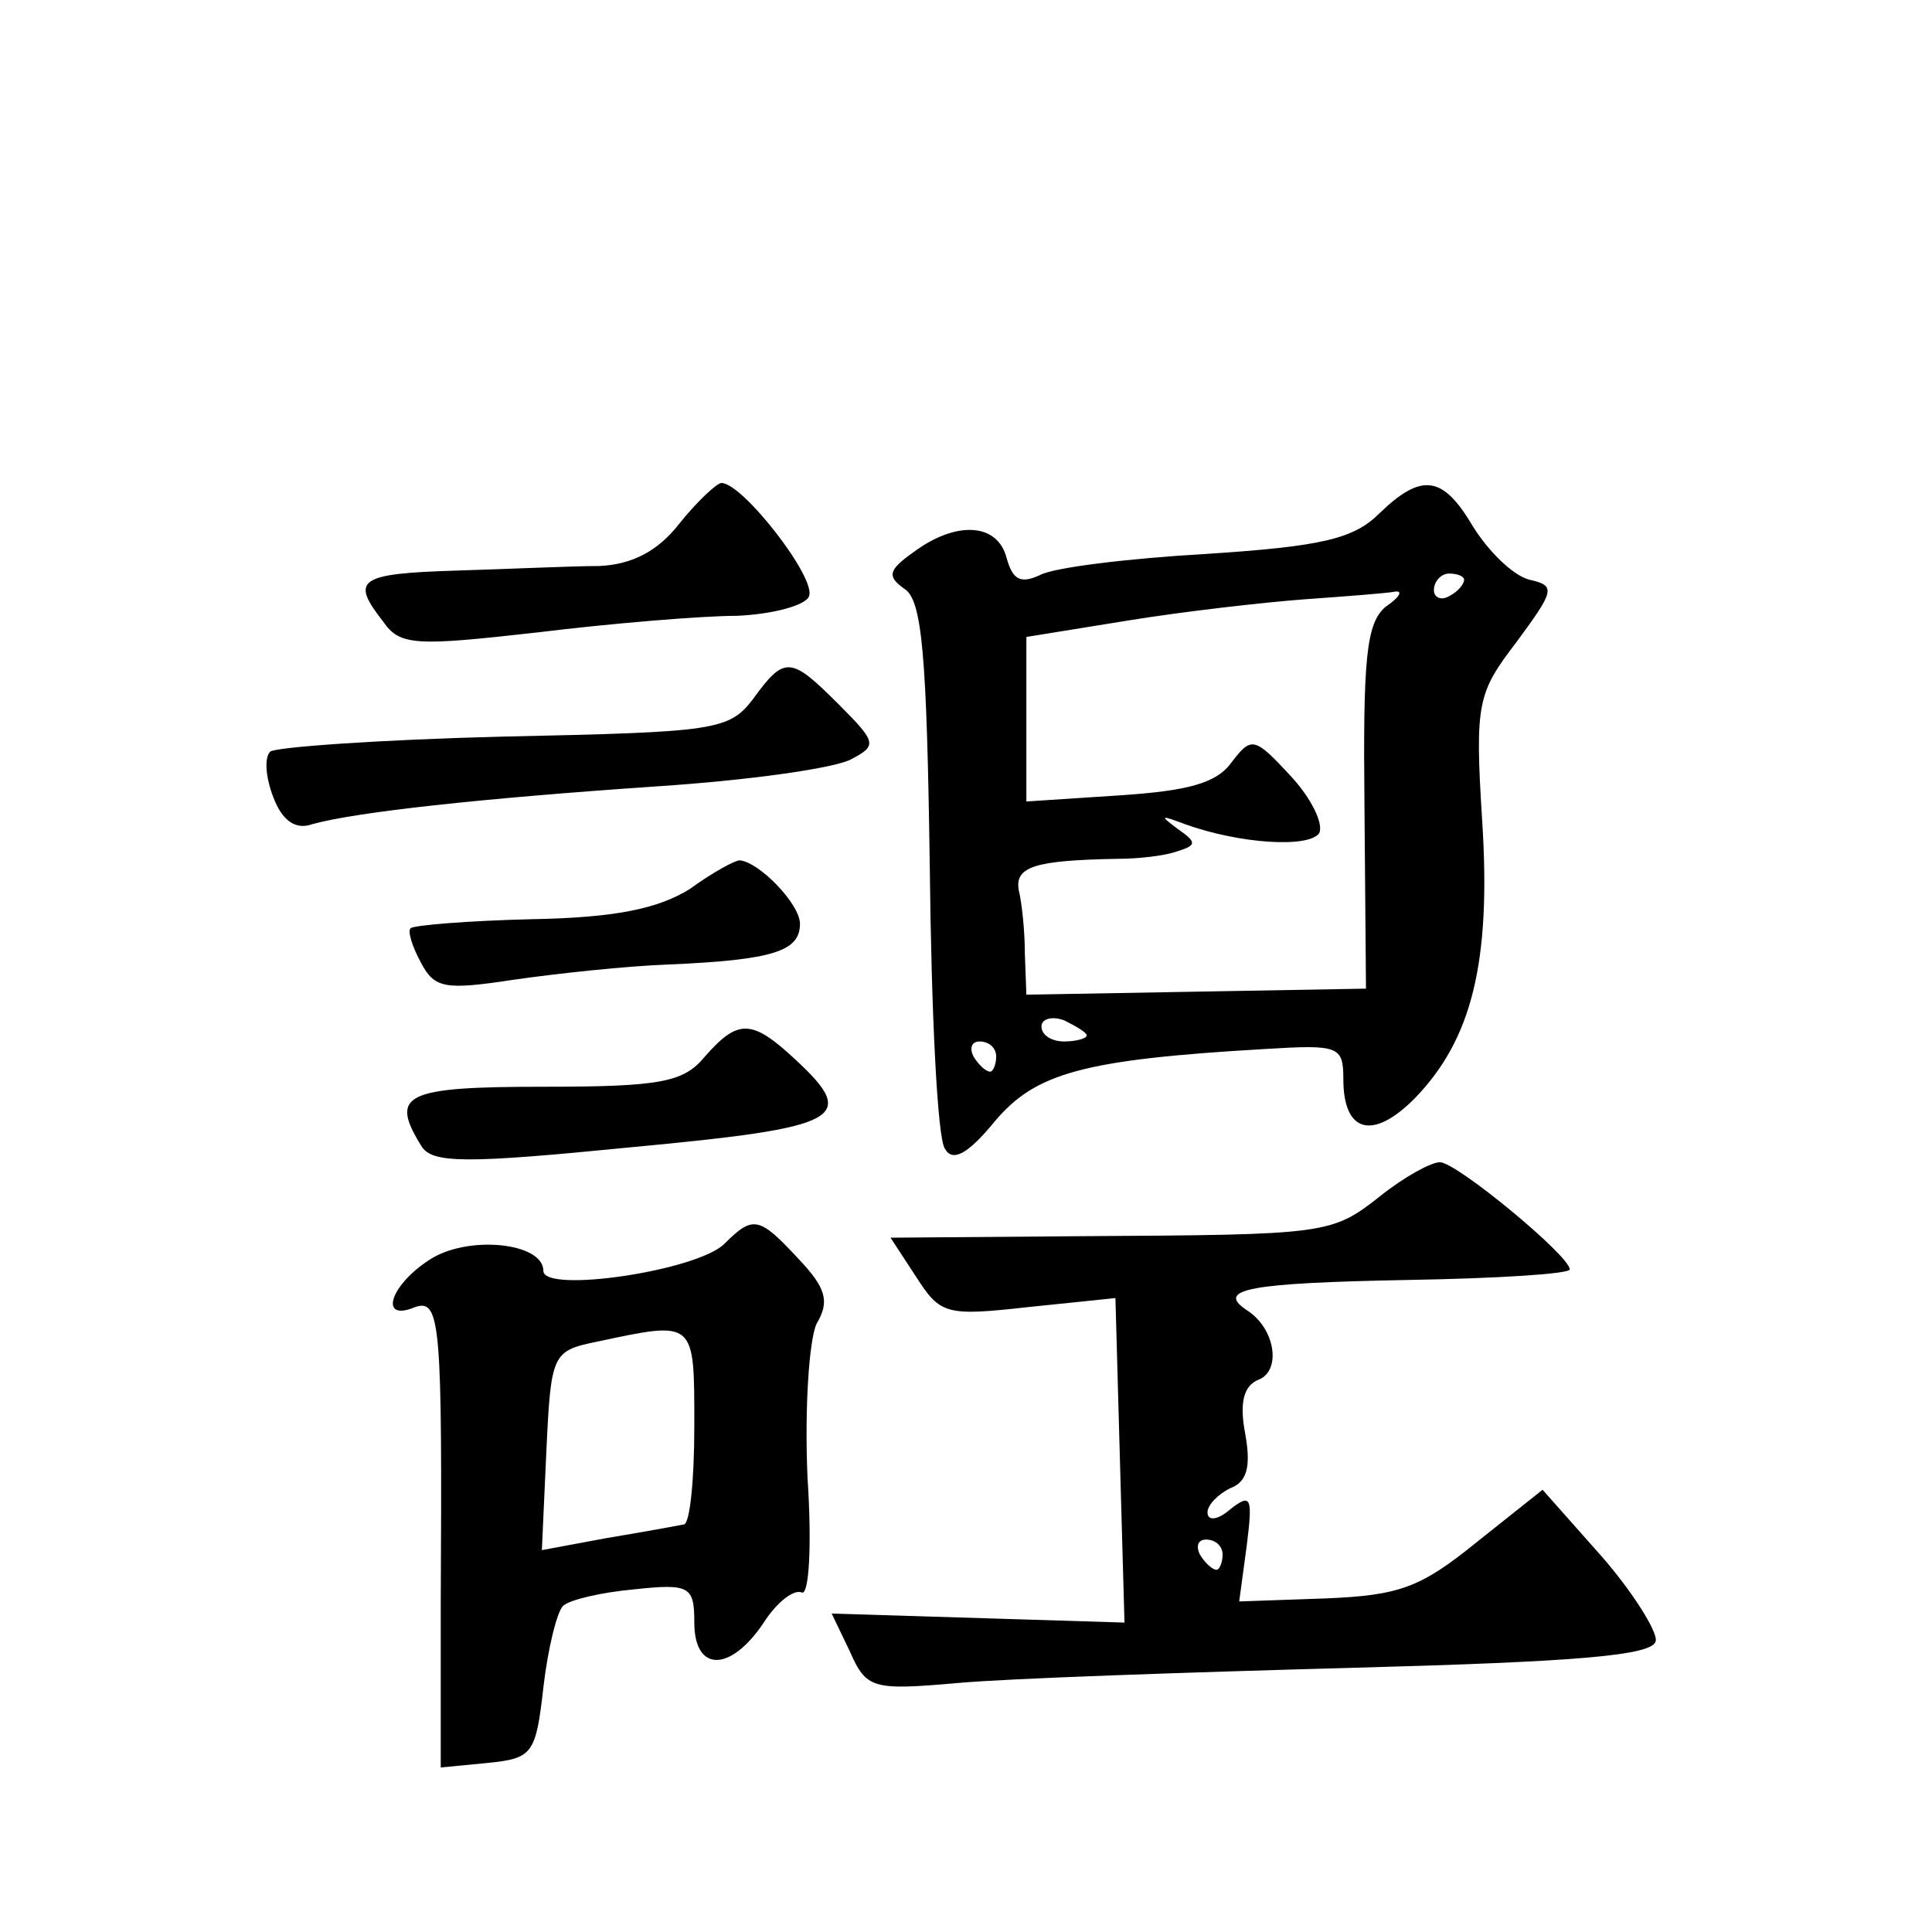 <?xml version="1.0" standalone="no"?>
<!DOCTYPE svg PUBLIC "-//W3C//DTD SVG 20010904//EN"
 "http://www.w3.org/TR/2001/REC-SVG-20010904/DTD/svg10.dtd">
<svg version="1.0" xmlns="http://www.w3.org/2000/svg"
 width="128pt" height="128pt" viewBox="0 0 128 128"
 preserveAspectRatio="xMidYMid meet">
<g transform="translate(0,128) scale(0.1,-0.1)"
fill="#0" stroke="none">
<path d="M450 933 c-14 -18 -31 -27 -53 -28 -18 0 -60 -2 -94 -3 -66 -2 -71 -6
-49 -34 11 -16 22 -16 102 -7 49 6 109 11 132 11 24 1 46 7 48 13 5 12 -44 75 -58
75 -3 0 -16 -12 -28 -27z M914 940 c-17 -17 -38 -22 -115 -27 -52 -3 -101 -9 -110
-14 -13 -6 -18 -3 -22 11 -6 24 -34 25 -62 4 -17 -12 -17 -16 -6 -24 12 -7 15 -44
17 -184 1 -96 5 -180 10 -187 5 -9 15 -4 33 18 27 32 58 41 179 48 49 3 52 2 52
-20 0 -35 19 -41 47 -13 38 39 51 90 45 184 -5 79 -3 85 23 119 25 34 26 37 8 41
-11 3 -27 19 -37 35 -20 34 -34 36 -62 9z m56 -44 c0 -3 -4 -8 -10 -11 -5 -3 -10
-1 -10 4 0 6 5 11 10 11 6 0 10 -2 10 -4z m-52 -18 c-13 -11 -15 -35 -14 -133 l1
-120 -112 -2 -113 -2 -1 27 c0 15 -2 34 -4 42 -3 16 11 20 65 21 14 0 32 2 40 5
13 4 13 6 0 15 -12 9 -11 9 5 3 36 -13 82 -16 89 -6 3 6 -5 23 -19 38 -24 26 -26
26 -39 9 -10 -14 -29 -19 -75 -22 l-61 -4 0 55 0 54 68 11 c37 6 90 12 117 14 28
2 54 4 59 5 6 1 3 -4 -6 -10z m-198 -284 c0 -2 -7 -4 -15 -4 -8 0 -15 4 -15 10
0 5 7 7 15 4 8 -4 15 -8 15 -10z m-60 -14 c0 -5 -2 -10 -4 -10 -3 0 -8 5 -11 10
-3 6 -1 10 4 10 6 0 11 -4 11 -10z M499 817 c-16 -21 -25 -22 -165 -25 -82 -2 -152
-7 -155 -10 -4 -4 -3 -17 2 -30 6 -16 15 -22 26 -18 29 8 111 17 228 25 61 4 118
12 129 18 17 9 17 11 -8 36 -32 32 -36 33 -57 4z M457 691 c-21 -13 -49 -19 -105
-20 -42 -1 -78 -4 -80 -6 -2 -2 1 -12 7 -23 9 -17 16 -18 62 -11 28 4 74 9 102
10 70 3 87 9 87 27 0 13 -27 41 -40 42 -3 0 -18 -8 -33 -19z M467 580 c-14 -17
-29 -20 -107 -20 -92 0 -102 -5 -81 -39 7 -12 29 -12 140 -1 139 13 150 19 108
58 -29 27 -38 27 -60 2z M915 488 c-33 -26 -35 -26 -198 -27 l-127 -1 17 -26 c16
-25 20 -26 74 -20 l58 6 3 -108 3 -107 -97 3 -97 3 12 -25 c11 -25 15 -26 72 -21
33 3 150 7 260 10 148 4 201 8 202 18 1 6 -15 32 -36 56 l-39 44 -44 -35 c-37 -30
-51 -35 -100 -37 l-57 -2 5 37 c4 32 3 35 -11 24 -8 -7 -15 -8 -15 -2 0 5 7 12
15 16 11 4 14 14 10 36 -4 21 -1 32 9 36 15 6 11 34 -8 46 -21 14 2 18 107 20 59
1 107 4 107 7 0 9 -75 71 -86 71 -6 0 -24 -10 -39 -22z m-105 -238 c0 -5 -2 -10
-4 -10 -3 0 -8 5 -11 10 -3 6 -1 10 4 10 6 0 11 -4 11 -10z M480 456 c-18 -18 -120
-33 -120 -18 0 19 -51 24 -76 7 -26 -17 -33 -41 -9 -31 17 6 18 -12 17 -197 l0
-108 31 3 c30 3 32 6 37 50 3 26 9 50 13 54 4 4 25 9 47 11 37 4 40 2 40 -22 0
-33 24 -33 46 0 9 14 20 22 25 20 5 -3 7 31 4 76 -2 46 1 91 6 102 9 15 6 24 -12
43 -26 28 -30 29 -49 10z m-20 -121 c0 -36 -3 -65 -7 -65 -5 -1 -27 -5 -51 -9 l-43
-8 3 66 c3 64 4 66 33 72 66 14 65 15 65 -56z"/>
</g>
</svg>
